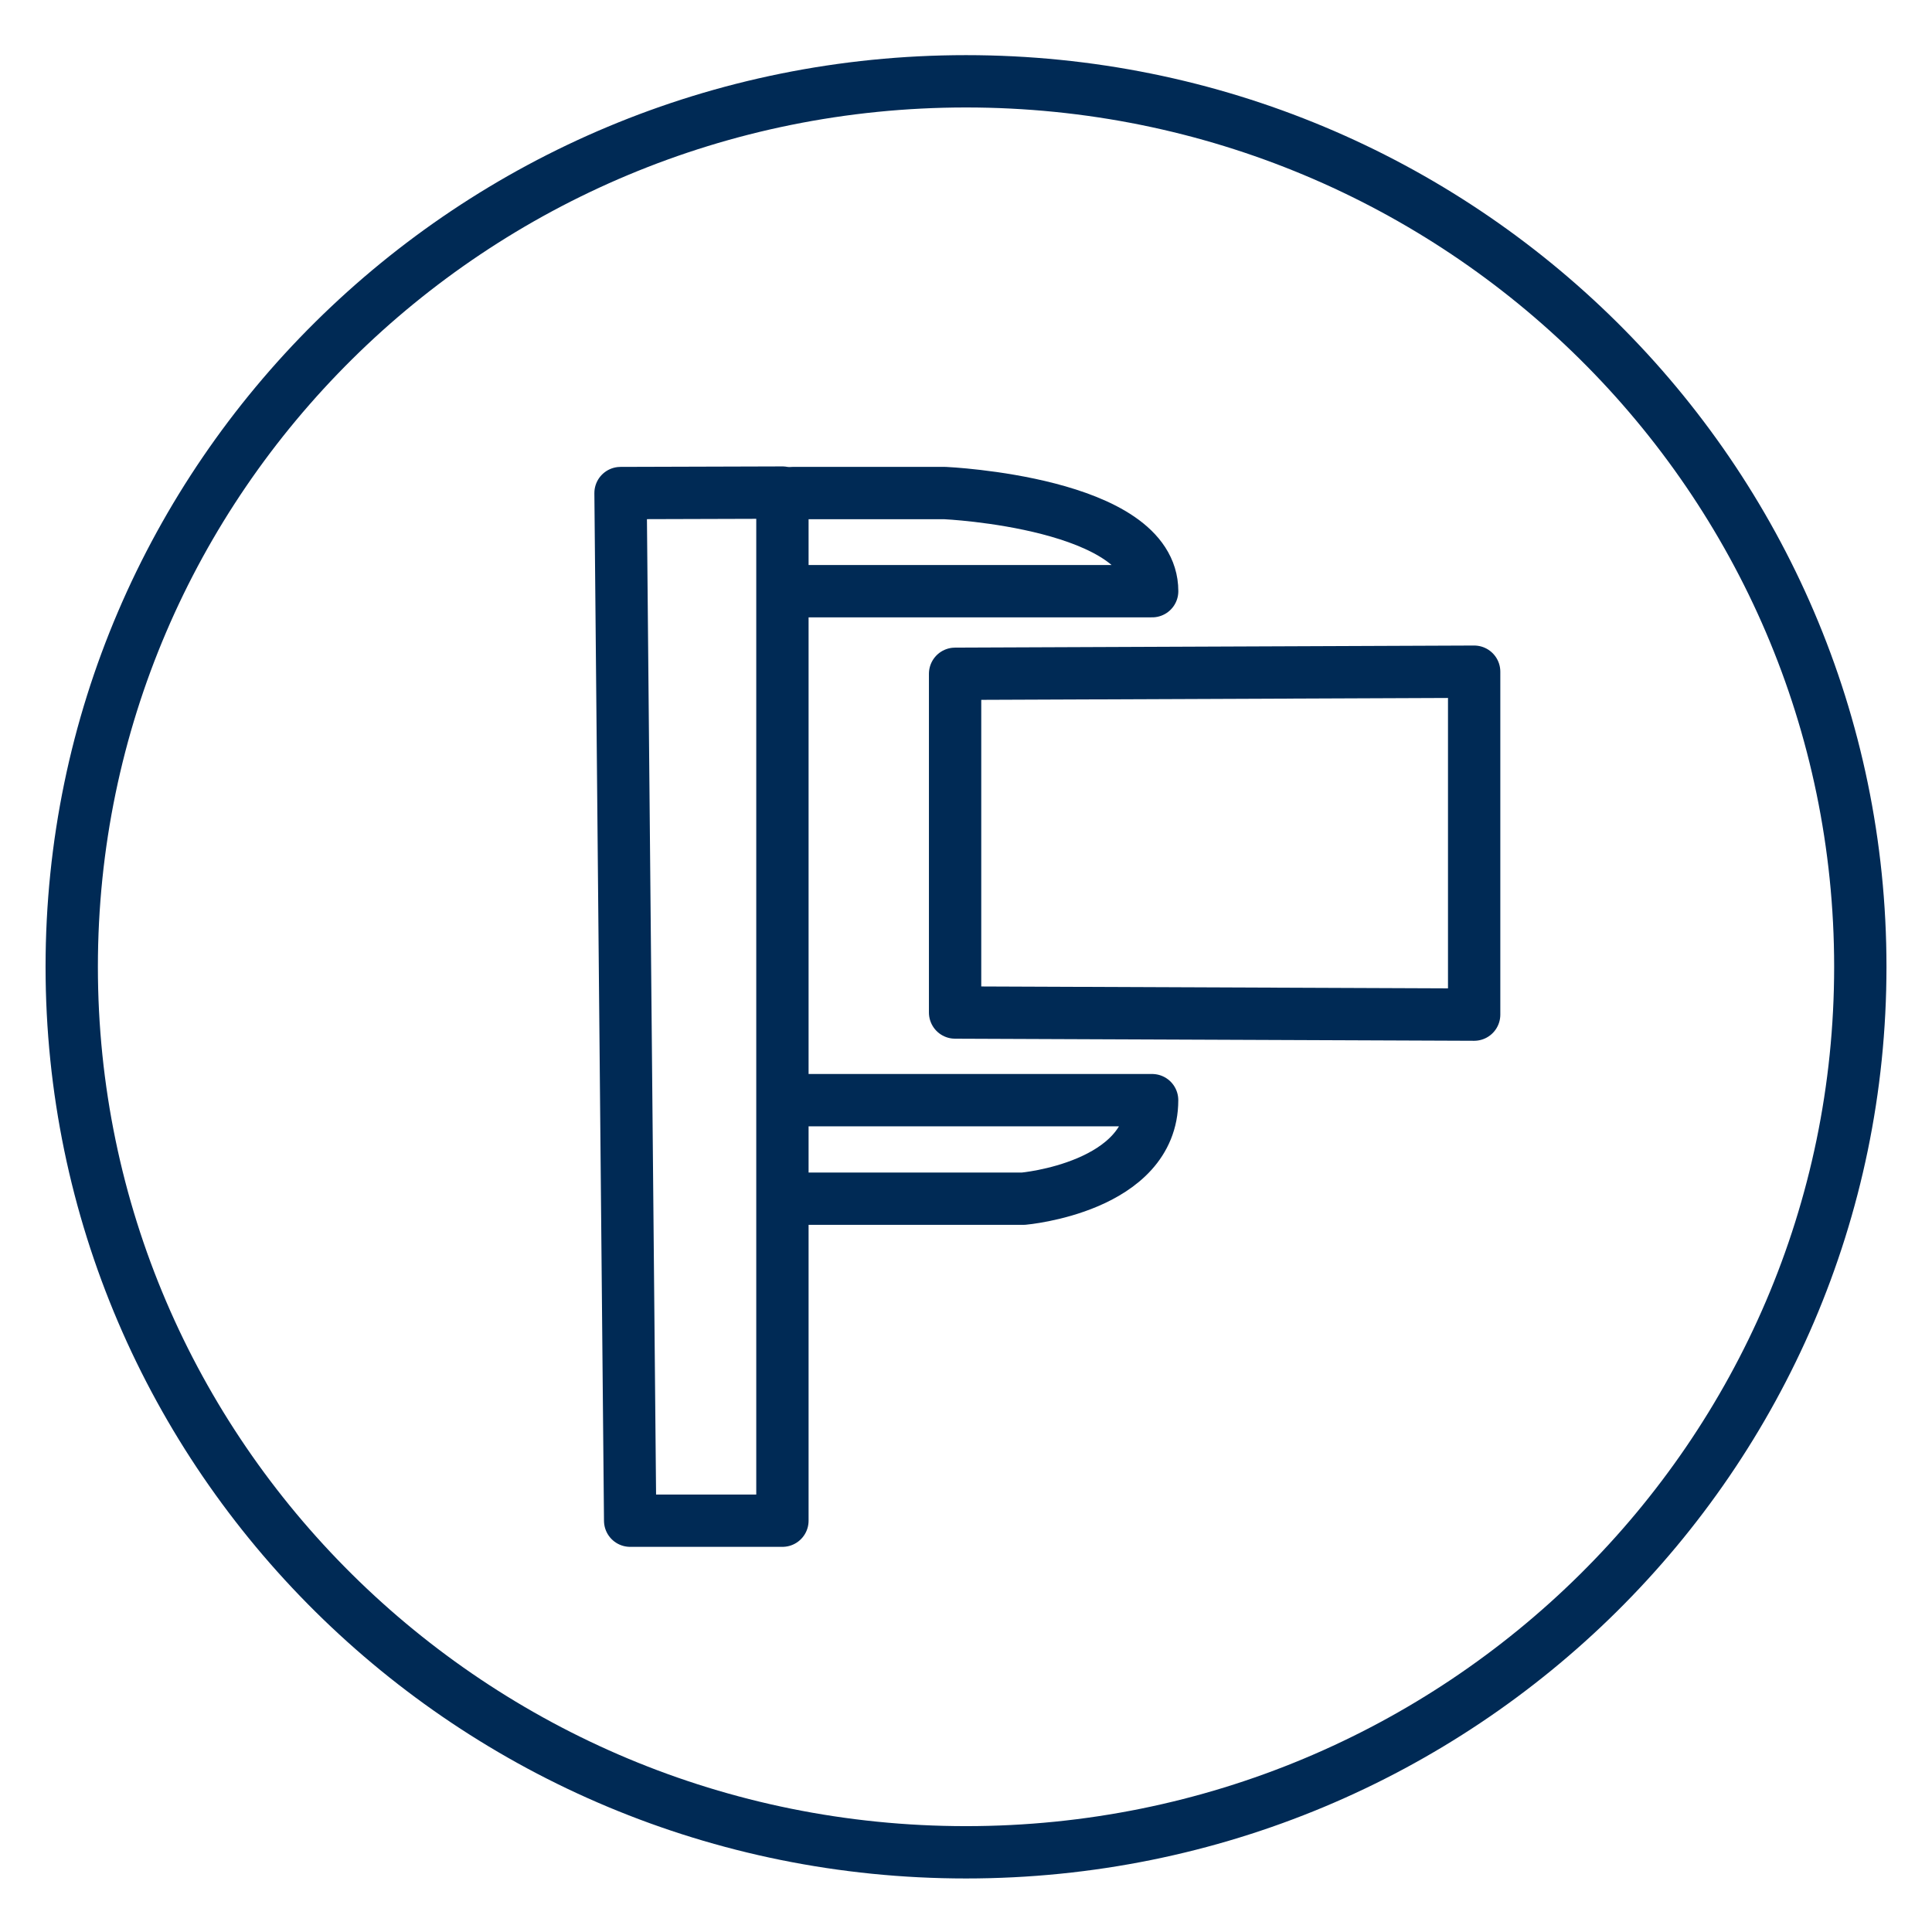 <?xml version="1.0" encoding="utf-8"?>
<!-- Generator: Adobe Illustrator 16.0.0, SVG Export Plug-In . SVG Version: 6.00 Build 0)  -->
<!DOCTYPE svg PUBLIC "-//W3C//DTD SVG 1.1//EN" "http://www.w3.org/Graphics/SVG/1.1/DTD/svg11.dtd">
<svg version="1.1" id="Ebene_1" xmlns="http://www.w3.org/2000/svg" xmlns:xlink="http://www.w3.org/1999/xlink" x="0px" y="0px"
	 width="48px" height="48px" viewBox="0 0 48 48" enable-background="new 0 0 48 48" xml:space="preserve">
<g>
	
		<polygon fill="none" stroke="#002A55" stroke-width="1.3" stroke-linecap="round" stroke-linejoin="round" stroke-miterlimit="10" points="
		19.439,37.781 15.656,37.781 15.417,12.25 19.439,12.238 	"/>
	<path fill="none" stroke="#002A55" stroke-width="1.3" stroke-linecap="round" stroke-linejoin="round" stroke-miterlimit="10" d="
		M19.998,14.688h8.627c0-2.205-5.145-2.438-5.145-2.438h-3.791"/>
	<path fill="none" stroke="#002A55" stroke-width="1.3" stroke-linecap="round" stroke-linejoin="round" stroke-miterlimit="10" d="
		M19.689,29.781h5.738c0,0,3.197-0.279,3.197-2.448h-8.936"/>
	
		<polygon fill="none" stroke="#002A55" stroke-width="1.3" stroke-linecap="round" stroke-linejoin="round" stroke-miterlimit="10" points="
		36.625,25.208 23.729,25.156 23.729,16.74 36.625,16.688 	"/>
</g>
<path fill-rule="evenodd" clip-rule="evenodd" fill="none" stroke="#002A55" stroke-width="1.3" stroke-miterlimit="10" d="M24,2.02
	c12.271,0,22.219,9.85,22.219,22s-9.947,22-22.219,22c-12.27,0-22.218-9.85-22.218-22S11.73,2.02,24,2.02z"/>
</svg>
